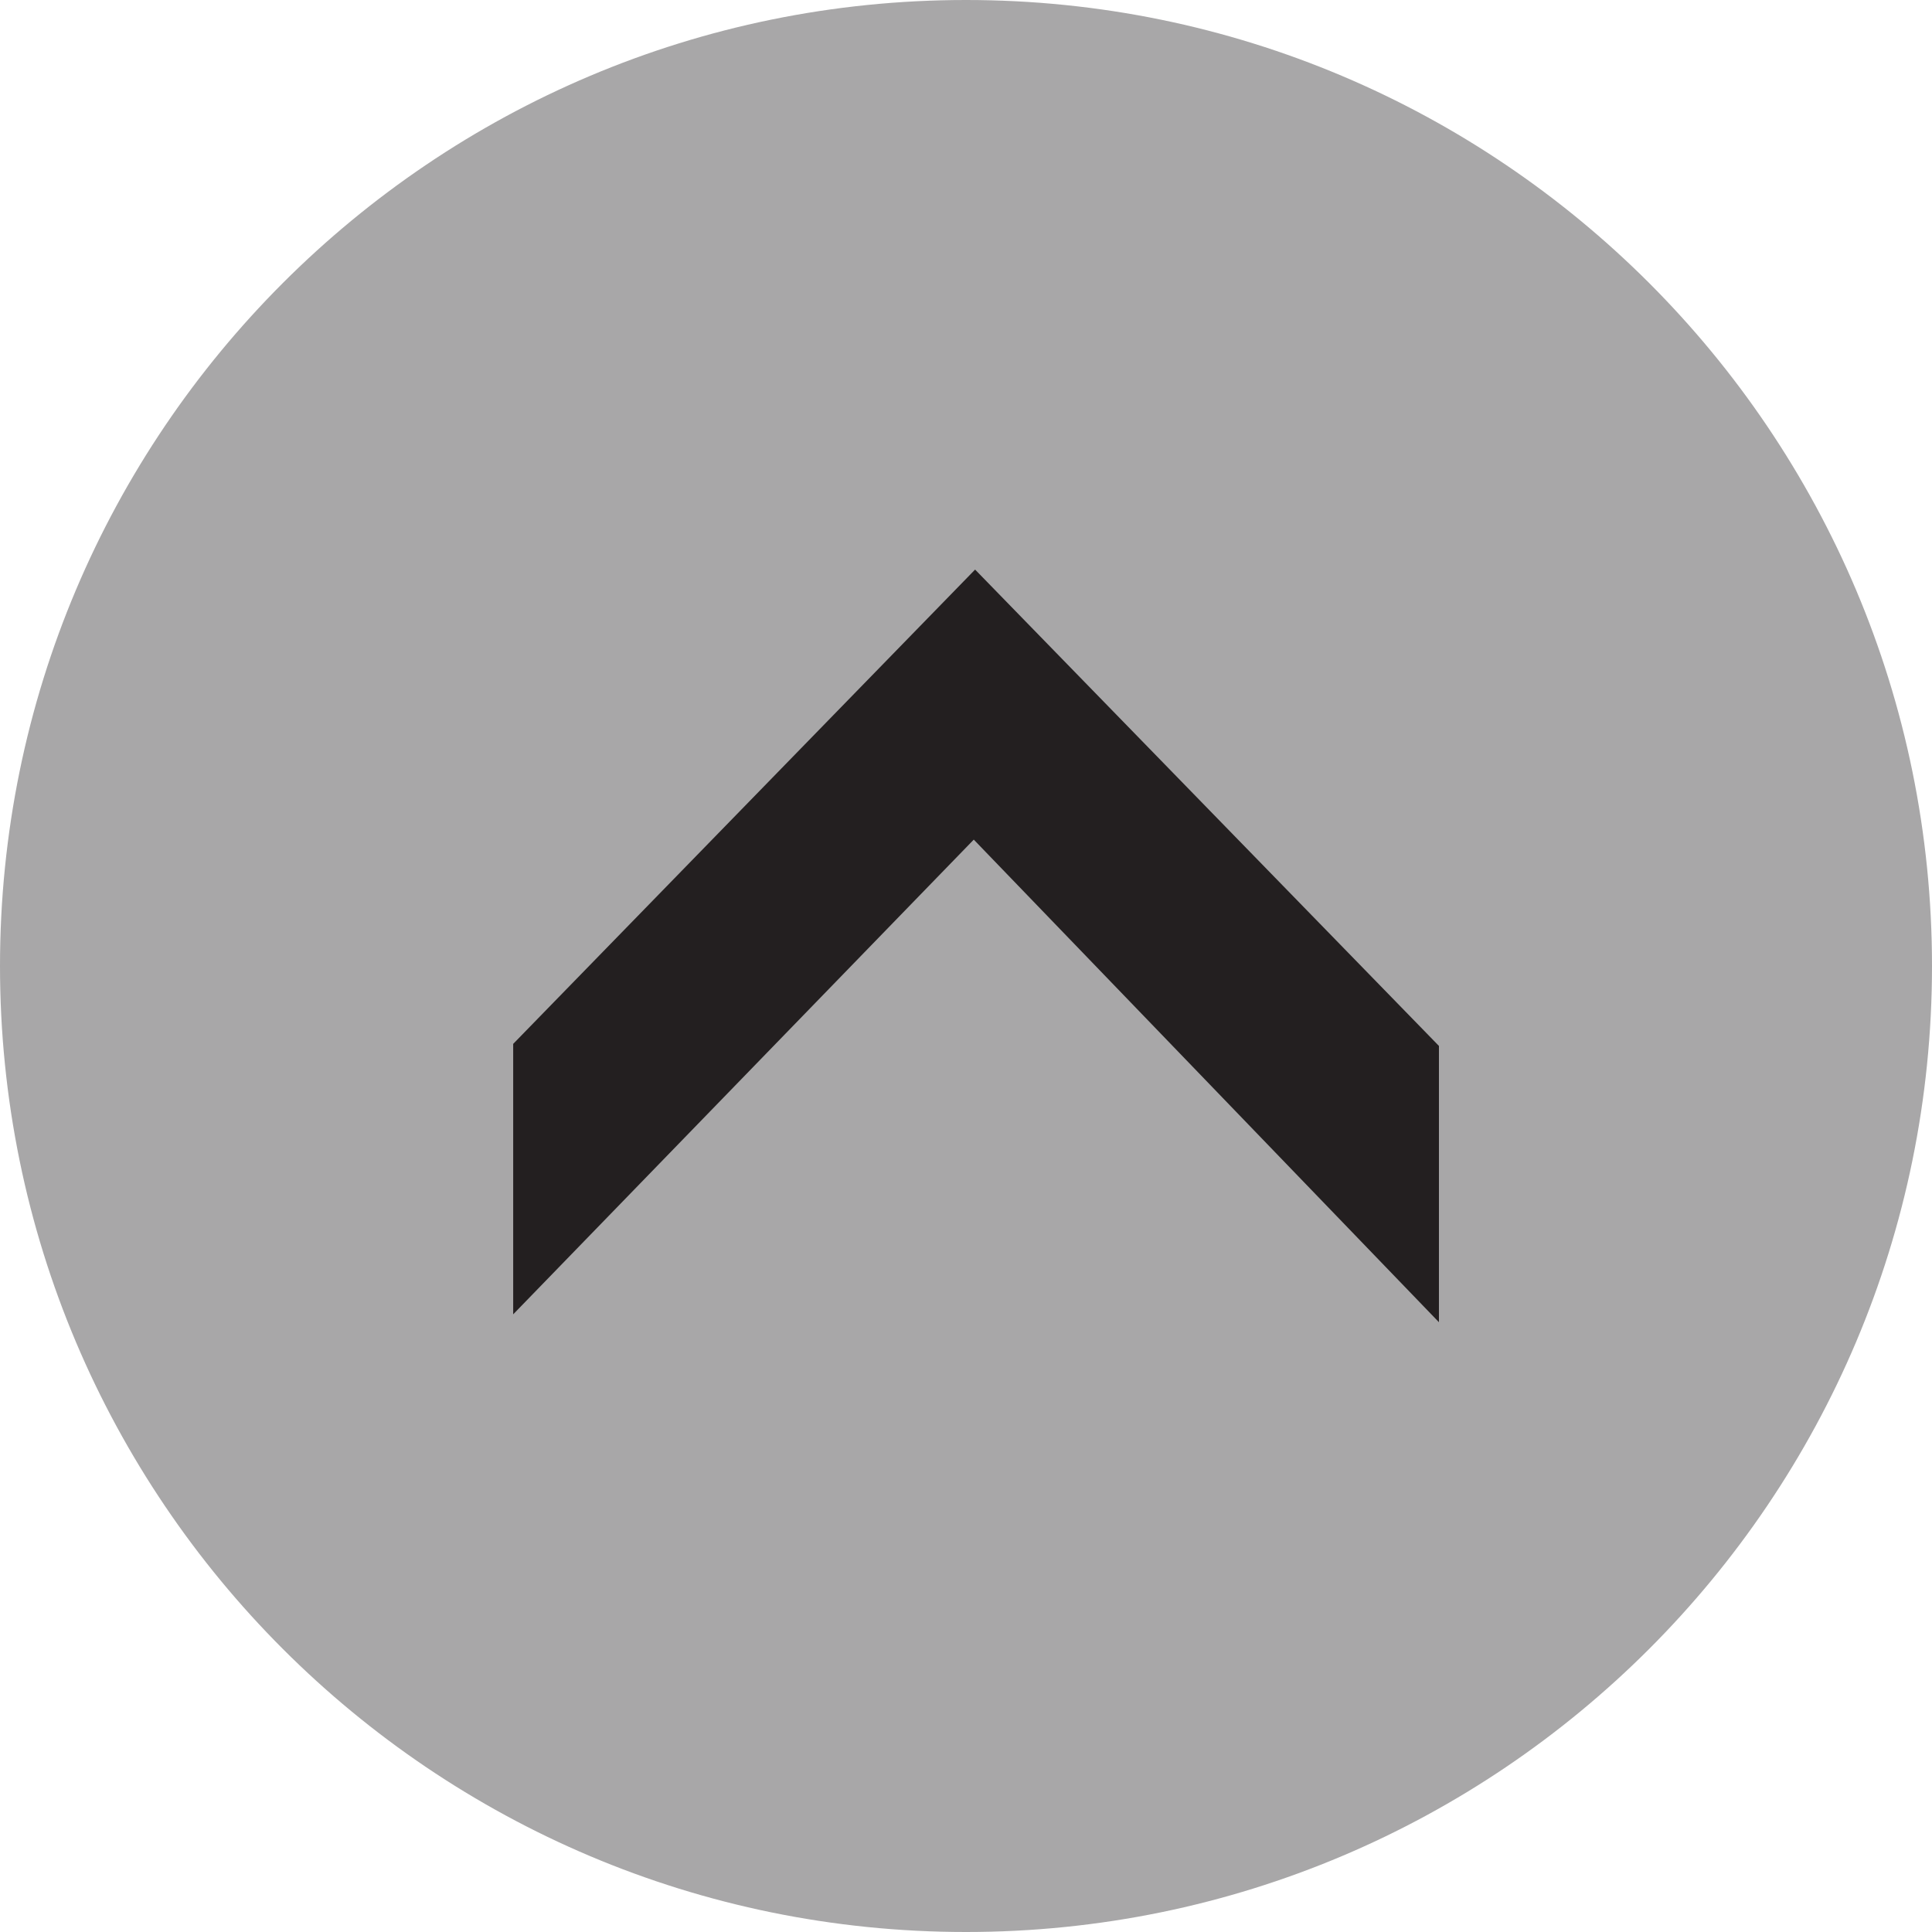 <?xml version="1.0" encoding="utf-8"?>
<!DOCTYPE svg PUBLIC "-//W3C//DTD SVG 1.1//EN" "http://www.w3.org/Graphics/SVG/1.1/DTD/svg11.dtd">
<svg version="1.1" id="Layer_1" xmlns="http://www.w3.org/2000/svg" xmlns:xlink="http://www.w3.org/1999/xlink" x="0px" y="0px"
	 width="48px" height="48px" viewBox="0 0 48 48" enable-background="new 0 0 48 48" xml:space="preserve">
<g>
	<g>
		<path fill="#A8A7A8" d="M24,0C10.745,0,0,10.745,0,24c0,13.253,10.745,24,24,24s24-10.747,24-24C48,10.745,37.255,0,24,0L24,0z"/>
	</g>
	<polygon fill="#231F20" points="12.75,25.935 12.75,32.654 24.193,20.86 35.75,32.85 35.75,25.986 24.226,14.151 	"/>
</g>
</svg>
